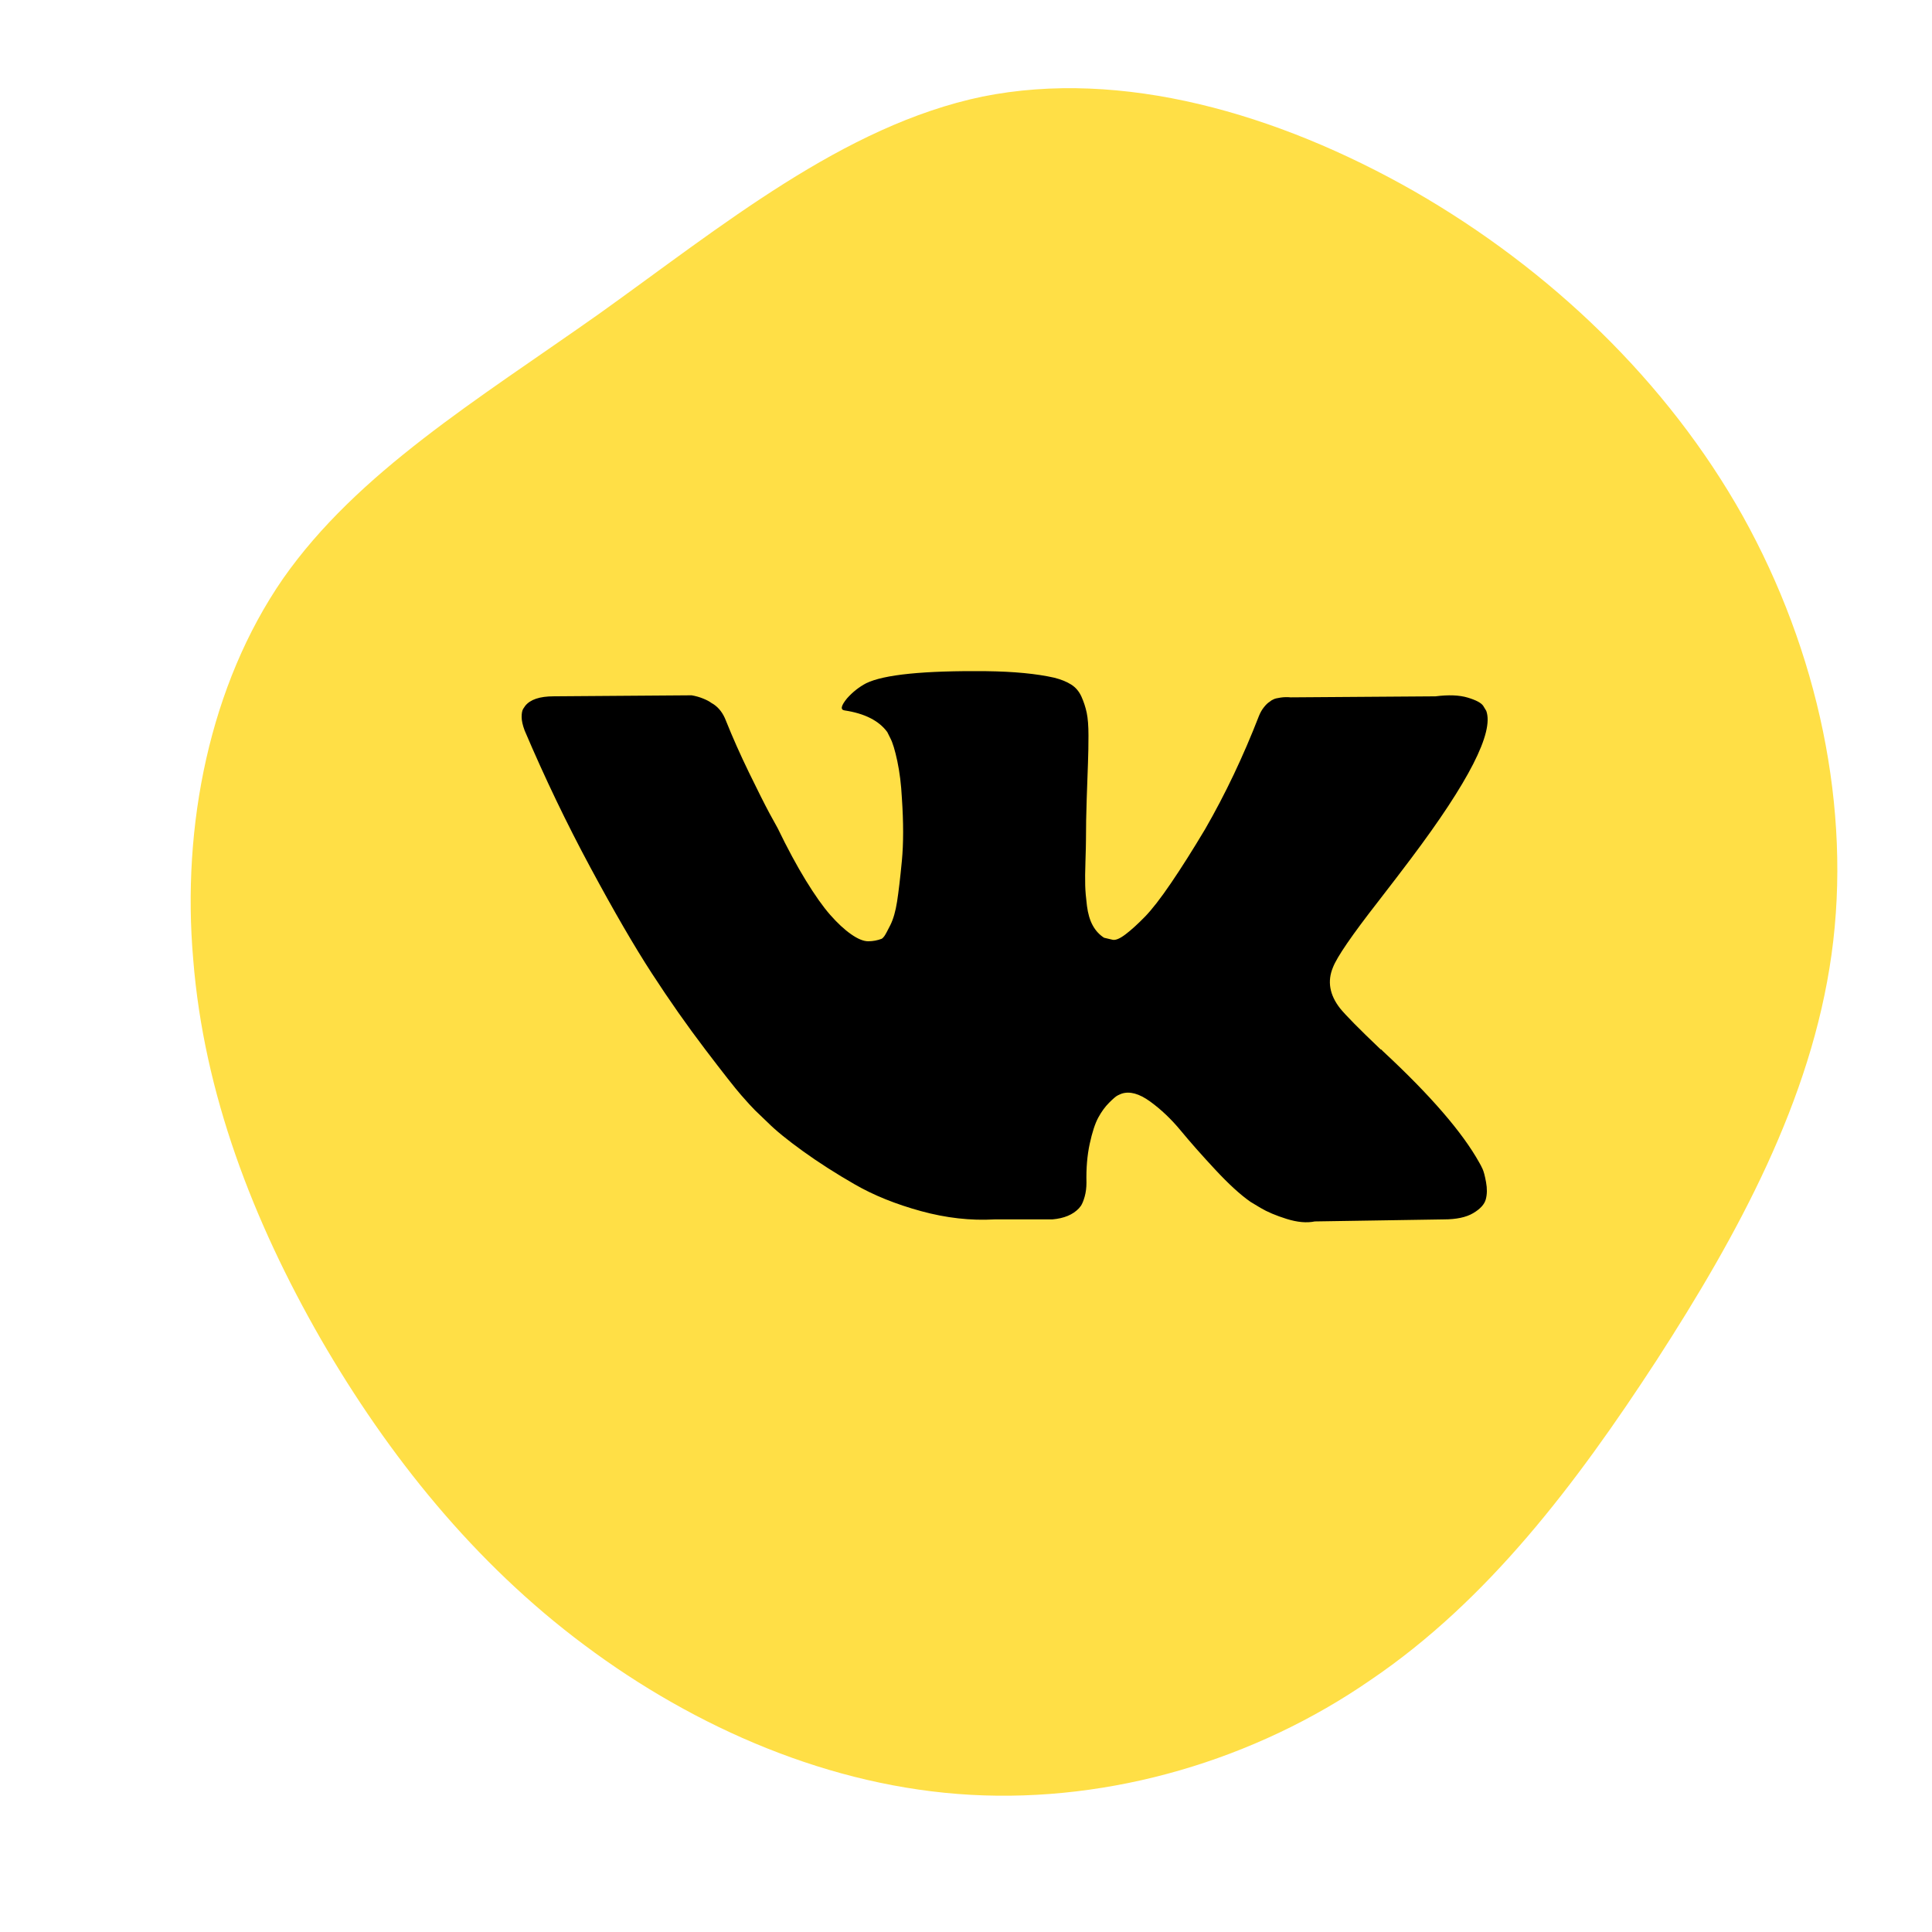 <svg width="100" height="100" viewBox="0 0 100 100" fill="none" xmlns="http://www.w3.org/2000/svg">
<path d="M73.2 9.9C80.25 13.95 86.3 19.75 90.2 26.7C94.1 33.7 95.85 41.85 94.8 49.4C93.75 56.95 89.95 63.9 85.75 70.4C81.55 76.85 77 82.85 70.95 86.95C64.95 91.1 57.5 93.3 50.25 92.9C43 92.5 36 89.45 30.25 85.15C24.55 80.9 20.1 75.35 16.6 69.3C13.1 63.2 10.55 56.6 10 49.65C9.4 42.75 10.85 35.45 14.65 29.95C18.5 24.45 24.7 20.7 31 16.25C37.3 11.75 43.65 6.5 50.85 5C58.05 3.55 66.1 5.85 73.2 9.9Z" fill="#FFDF46"/>
<g clip-path="url(#clip0)">
<path d="M71.333 46.663C72.044 45.744 72.608 45.007 73.025 44.45C76.027 40.459 77.329 37.909 76.93 36.797L76.773 36.537C76.669 36.38 76.4 36.237 75.966 36.107C75.532 35.977 74.977 35.956 74.3 36.042L66.803 36.095C66.63 36.077 66.456 36.081 66.282 36.107C66.109 36.133 65.996 36.16 65.944 36.185C65.891 36.211 65.848 36.233 65.814 36.25L65.71 36.328C65.623 36.38 65.528 36.471 65.424 36.602C65.32 36.732 65.232 36.883 65.163 37.057C64.348 39.157 63.419 41.11 62.378 42.915C61.736 43.991 61.145 44.925 60.608 45.713C60.07 46.504 59.618 47.085 59.254 47.457C58.89 47.83 58.56 48.13 58.265 48.355C57.969 48.582 57.744 48.676 57.588 48.642C57.432 48.608 57.284 48.573 57.146 48.537C56.903 48.382 56.707 48.169 56.56 47.9C56.412 47.632 56.313 47.293 56.26 46.885C56.209 46.477 56.178 46.126 56.17 45.83C56.16 45.535 56.165 45.119 56.183 44.58C56.2 44.042 56.209 43.678 56.209 43.487C56.209 42.828 56.222 42.112 56.248 41.34C56.274 40.568 56.296 39.955 56.313 39.504C56.33 39.053 56.339 38.576 56.339 38.072C56.339 37.57 56.308 37.174 56.247 36.887C56.186 36.602 56.095 36.324 55.974 36.054C55.852 35.786 55.675 35.577 55.44 35.43C55.206 35.282 54.915 35.166 54.568 35.078C53.648 34.87 52.476 34.758 51.054 34.74C47.825 34.707 45.752 34.915 44.832 35.365C44.467 35.557 44.137 35.816 43.843 36.146C43.53 36.529 43.487 36.737 43.713 36.771C44.754 36.927 45.491 37.301 45.925 37.89L46.081 38.203C46.203 38.429 46.324 38.828 46.446 39.401C46.567 39.973 46.645 40.606 46.681 41.301C46.767 42.568 46.767 43.652 46.681 44.555C46.594 45.458 46.511 46.16 46.433 46.663C46.355 47.166 46.238 47.574 46.082 47.886C45.926 48.199 45.822 48.39 45.769 48.46C45.717 48.529 45.674 48.572 45.639 48.59C45.414 48.676 45.18 48.72 44.937 48.72C44.693 48.72 44.398 48.598 44.051 48.355C43.704 48.112 43.344 47.778 42.971 47.353C42.597 46.928 42.177 46.333 41.708 45.569C41.24 44.806 40.753 43.903 40.25 42.862L39.834 42.107C39.574 41.622 39.218 40.914 38.767 39.986C38.316 39.057 37.916 38.159 37.569 37.291C37.43 36.927 37.222 36.649 36.945 36.458L36.815 36.38C36.728 36.311 36.589 36.237 36.398 36.159C36.207 36.081 36.008 36.025 35.799 35.989L28.666 36.041C27.937 36.041 27.443 36.207 27.183 36.537L27.078 36.693C27.026 36.78 27 36.919 27 37.109C27 37.301 27.052 37.535 27.156 37.812C28.198 40.259 29.33 42.62 30.554 44.892C31.777 47.166 32.84 48.998 33.743 50.386C34.645 51.775 35.565 53.085 36.502 54.317C37.44 55.55 38.06 56.339 38.364 56.685C38.667 57.033 38.906 57.294 39.079 57.467L39.73 58.092C40.146 58.508 40.758 59.007 41.566 59.589C42.373 60.17 43.266 60.743 44.247 61.306C45.227 61.871 46.369 62.33 47.67 62.687C48.972 63.043 50.239 63.186 51.471 63.116H54.465C55.072 63.064 55.532 62.874 55.844 62.543L55.948 62.413C56.017 62.31 56.083 62.149 56.144 61.932C56.204 61.716 56.235 61.476 56.235 61.217C56.217 60.471 56.274 59.797 56.404 59.199C56.534 58.6 56.682 58.149 56.847 57.845C57.012 57.542 57.198 57.285 57.407 57.077C57.615 56.868 57.762 56.743 57.849 56.7C57.936 56.657 58.006 56.627 58.057 56.608C58.474 56.47 58.964 56.604 59.528 57.012C60.092 57.421 60.622 57.923 61.117 58.522C61.611 59.121 62.205 59.793 62.9 60.539C63.593 61.285 64.201 61.841 64.722 62.205L65.243 62.519C65.59 62.726 66.04 62.917 66.596 63.091C67.151 63.264 67.638 63.308 68.054 63.221L74.719 63.116C75.378 63.116 75.89 63.008 76.254 62.791C76.619 62.575 76.836 62.335 76.905 62.075C76.974 61.815 76.979 61.521 76.918 61.191C76.858 60.861 76.797 60.631 76.736 60.502C76.675 60.372 76.619 60.262 76.567 60.176C75.699 58.614 74.041 56.696 71.594 54.423L71.542 54.371L71.516 54.345L71.49 54.319H71.464C70.353 53.26 69.651 52.549 69.356 52.184C68.818 51.491 68.696 50.788 68.992 50.076C69.198 49.536 69.979 48.399 71.333 46.663Z" fill="black"/>
</g>
<defs>
<clipPath id="clip0">
<rect width="50" height="50" fill="white" transform="translate(27 24)"/>
</clipPath>
</defs>
</svg>
